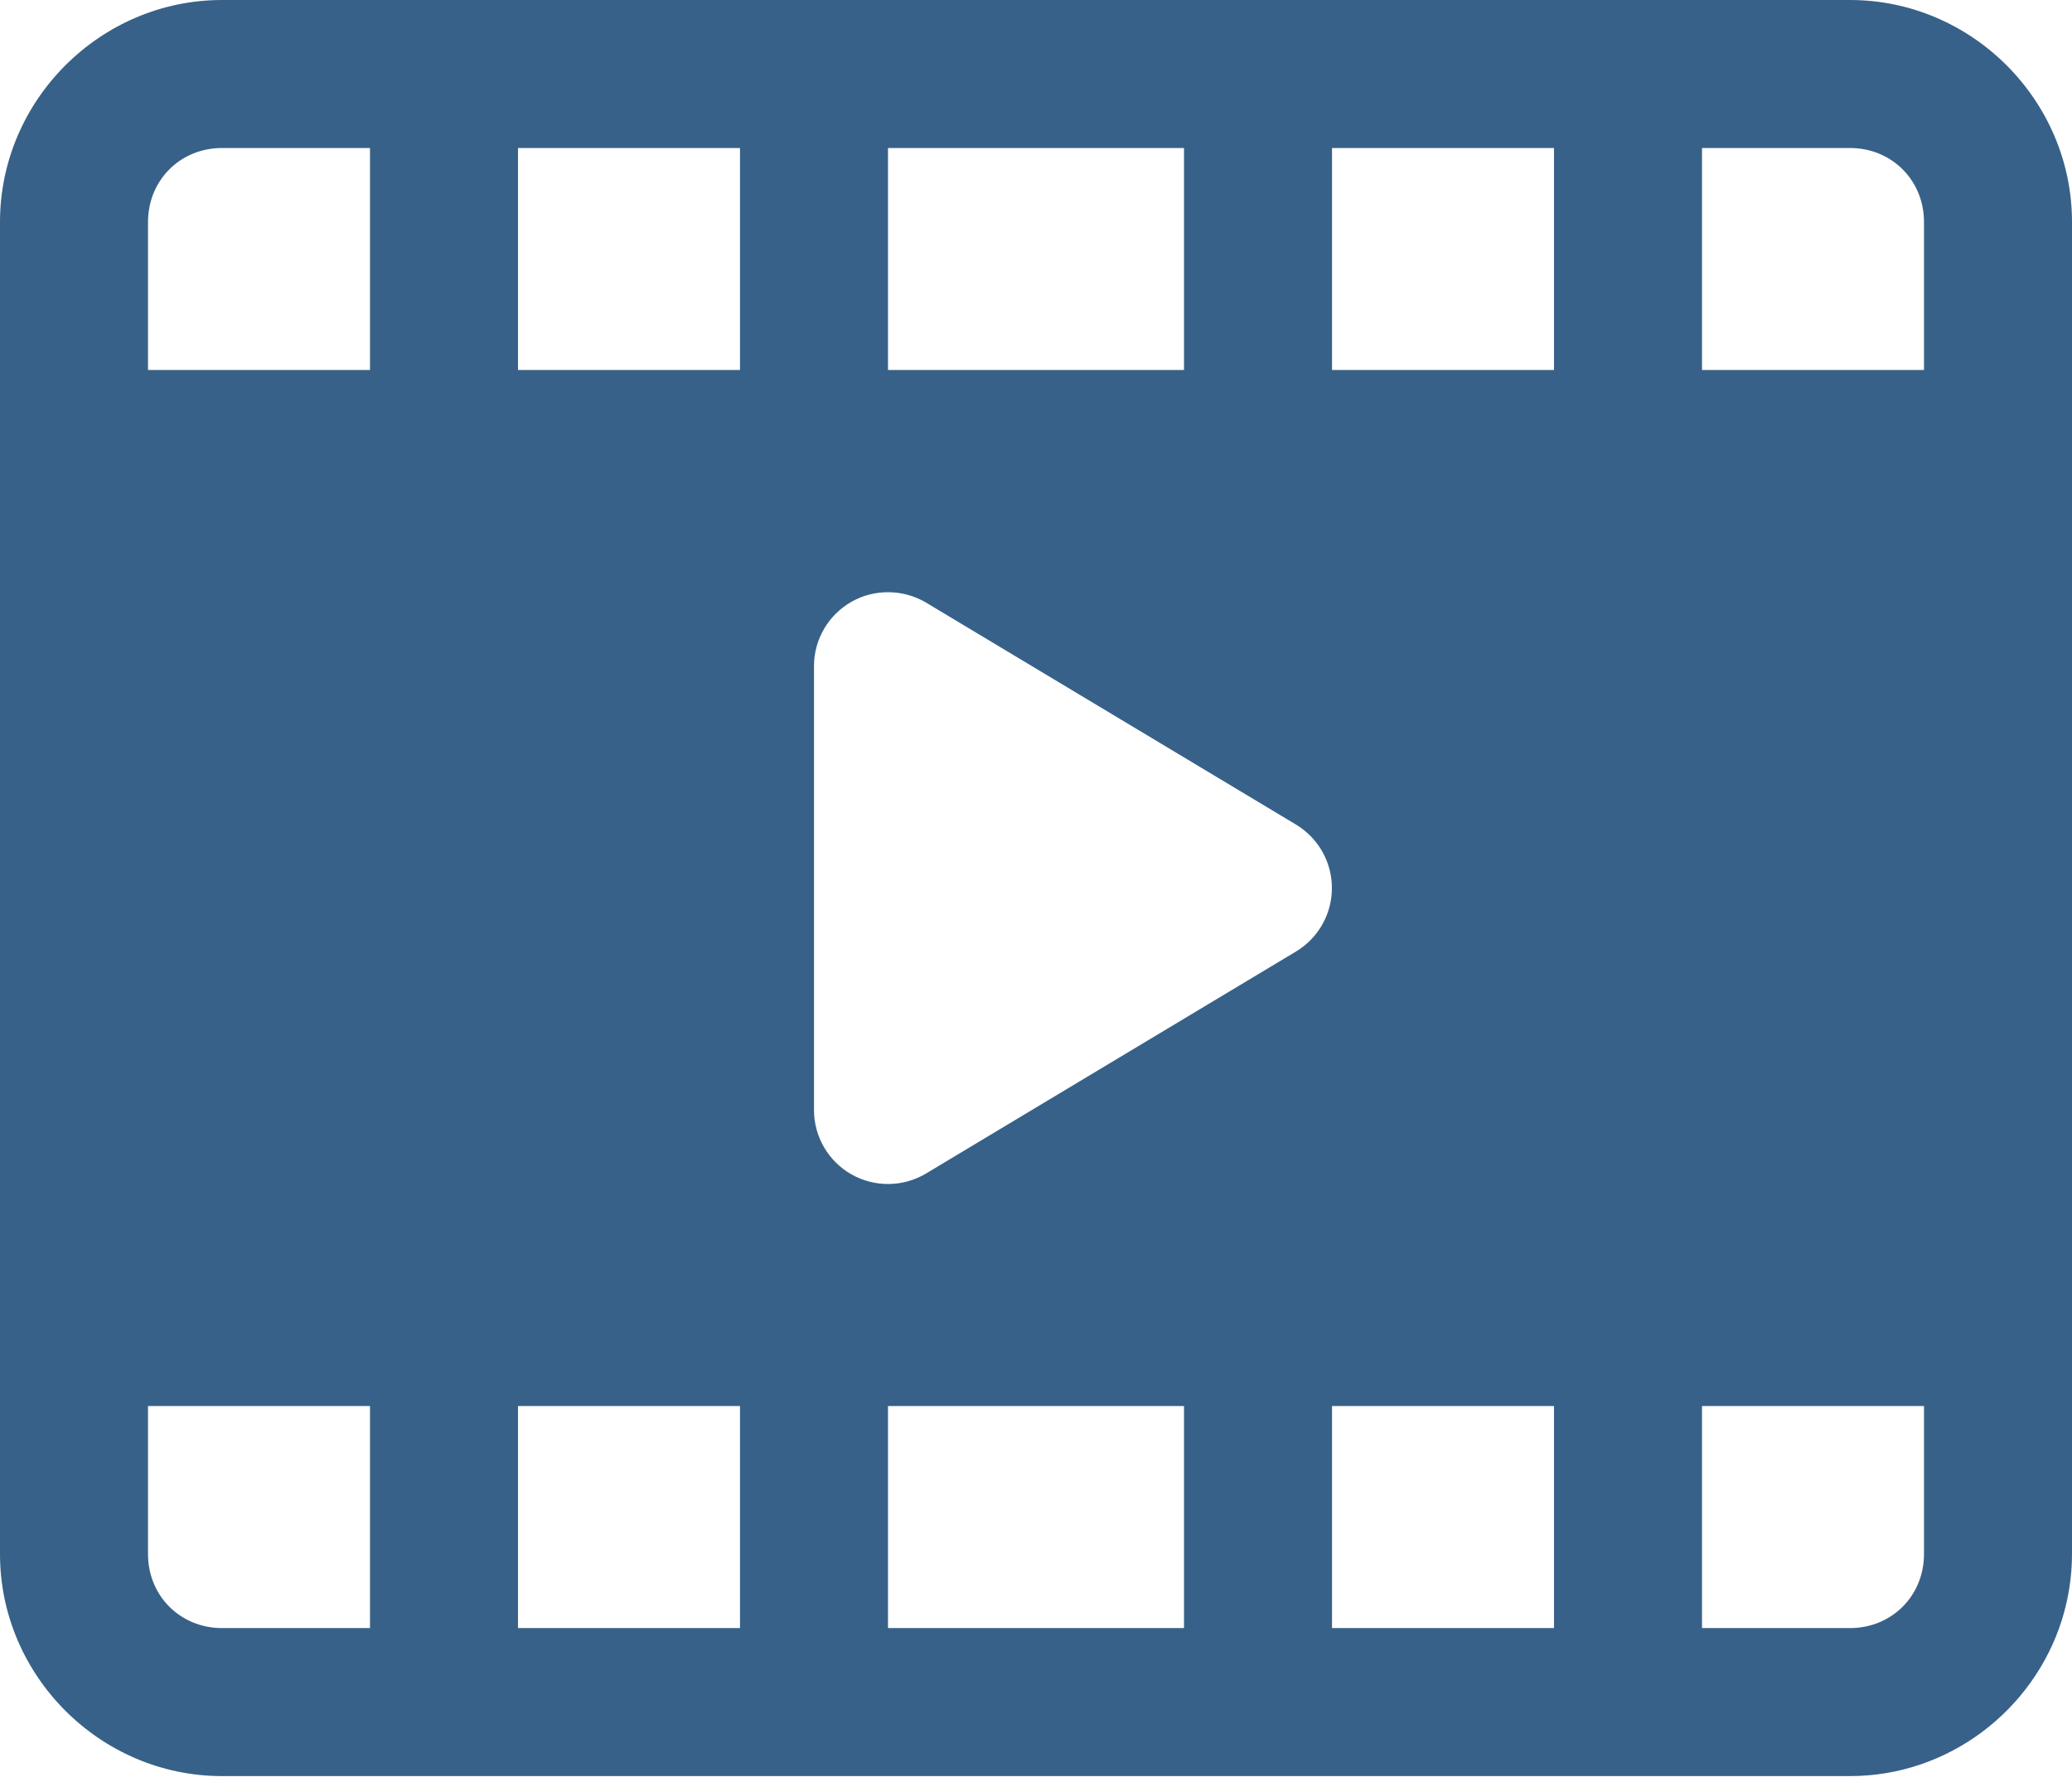 <svg width="200" height="172" viewBox="0 0 200 172" fill="none" xmlns="http://www.w3.org/2000/svg">
<path fill-rule="evenodd" clip-rule="evenodd" d="M21.429 0C9.678 0 0 9.678 0 21.429V150C0 161.75 9.678 171.429 21.429 171.429H178.572C188.116 171.429 196.295 165.045 199.027 156.348C199.652 154.339 200 152.205 200 150V21.429C200 9.678 190.322 0 178.571 0H21.429ZM21.429 14.286H35.714V35.714H14.286V21.429C14.286 20.929 14.339 20.438 14.429 19.964C15.08 16.67 17.902 14.286 21.429 14.286ZM50 14.286H71.429V35.714H50V14.286ZM85.714 14.286H114.286V35.714H85.714V14.286ZM128.572 14.286H150V35.714H128.572V14.286ZM164.286 14.286H178.572C182.598 14.286 185.714 17.402 185.714 21.429V35.714H164.286V14.286ZM85.794 57.162C87.062 57.171 88.294 57.519 89.384 58.162L125.098 79.591C127.25 80.885 128.562 83.207 128.562 85.716C128.562 88.224 127.25 90.546 125.098 91.84L89.384 113.269C87.178 114.59 84.428 114.617 82.196 113.358C79.955 112.09 78.571 109.715 78.571 107.144V64.287C78.571 61.715 79.964 59.34 82.196 58.081C83.294 57.456 84.535 57.144 85.794 57.162L85.794 57.162ZM14.286 135.714H35.714V157.143H21.429C17.402 157.143 14.286 154.027 14.286 150V135.714ZM50 135.714H71.429V157.143H50V135.714ZM85.714 135.714H114.286V157.143H85.714V135.714ZM128.572 135.714H150V157.143H128.572V135.714ZM164.286 135.714H185.714V150C185.714 154.027 182.598 157.143 178.572 157.143H164.286V135.714Z" fill="#376188"/>
</svg>

